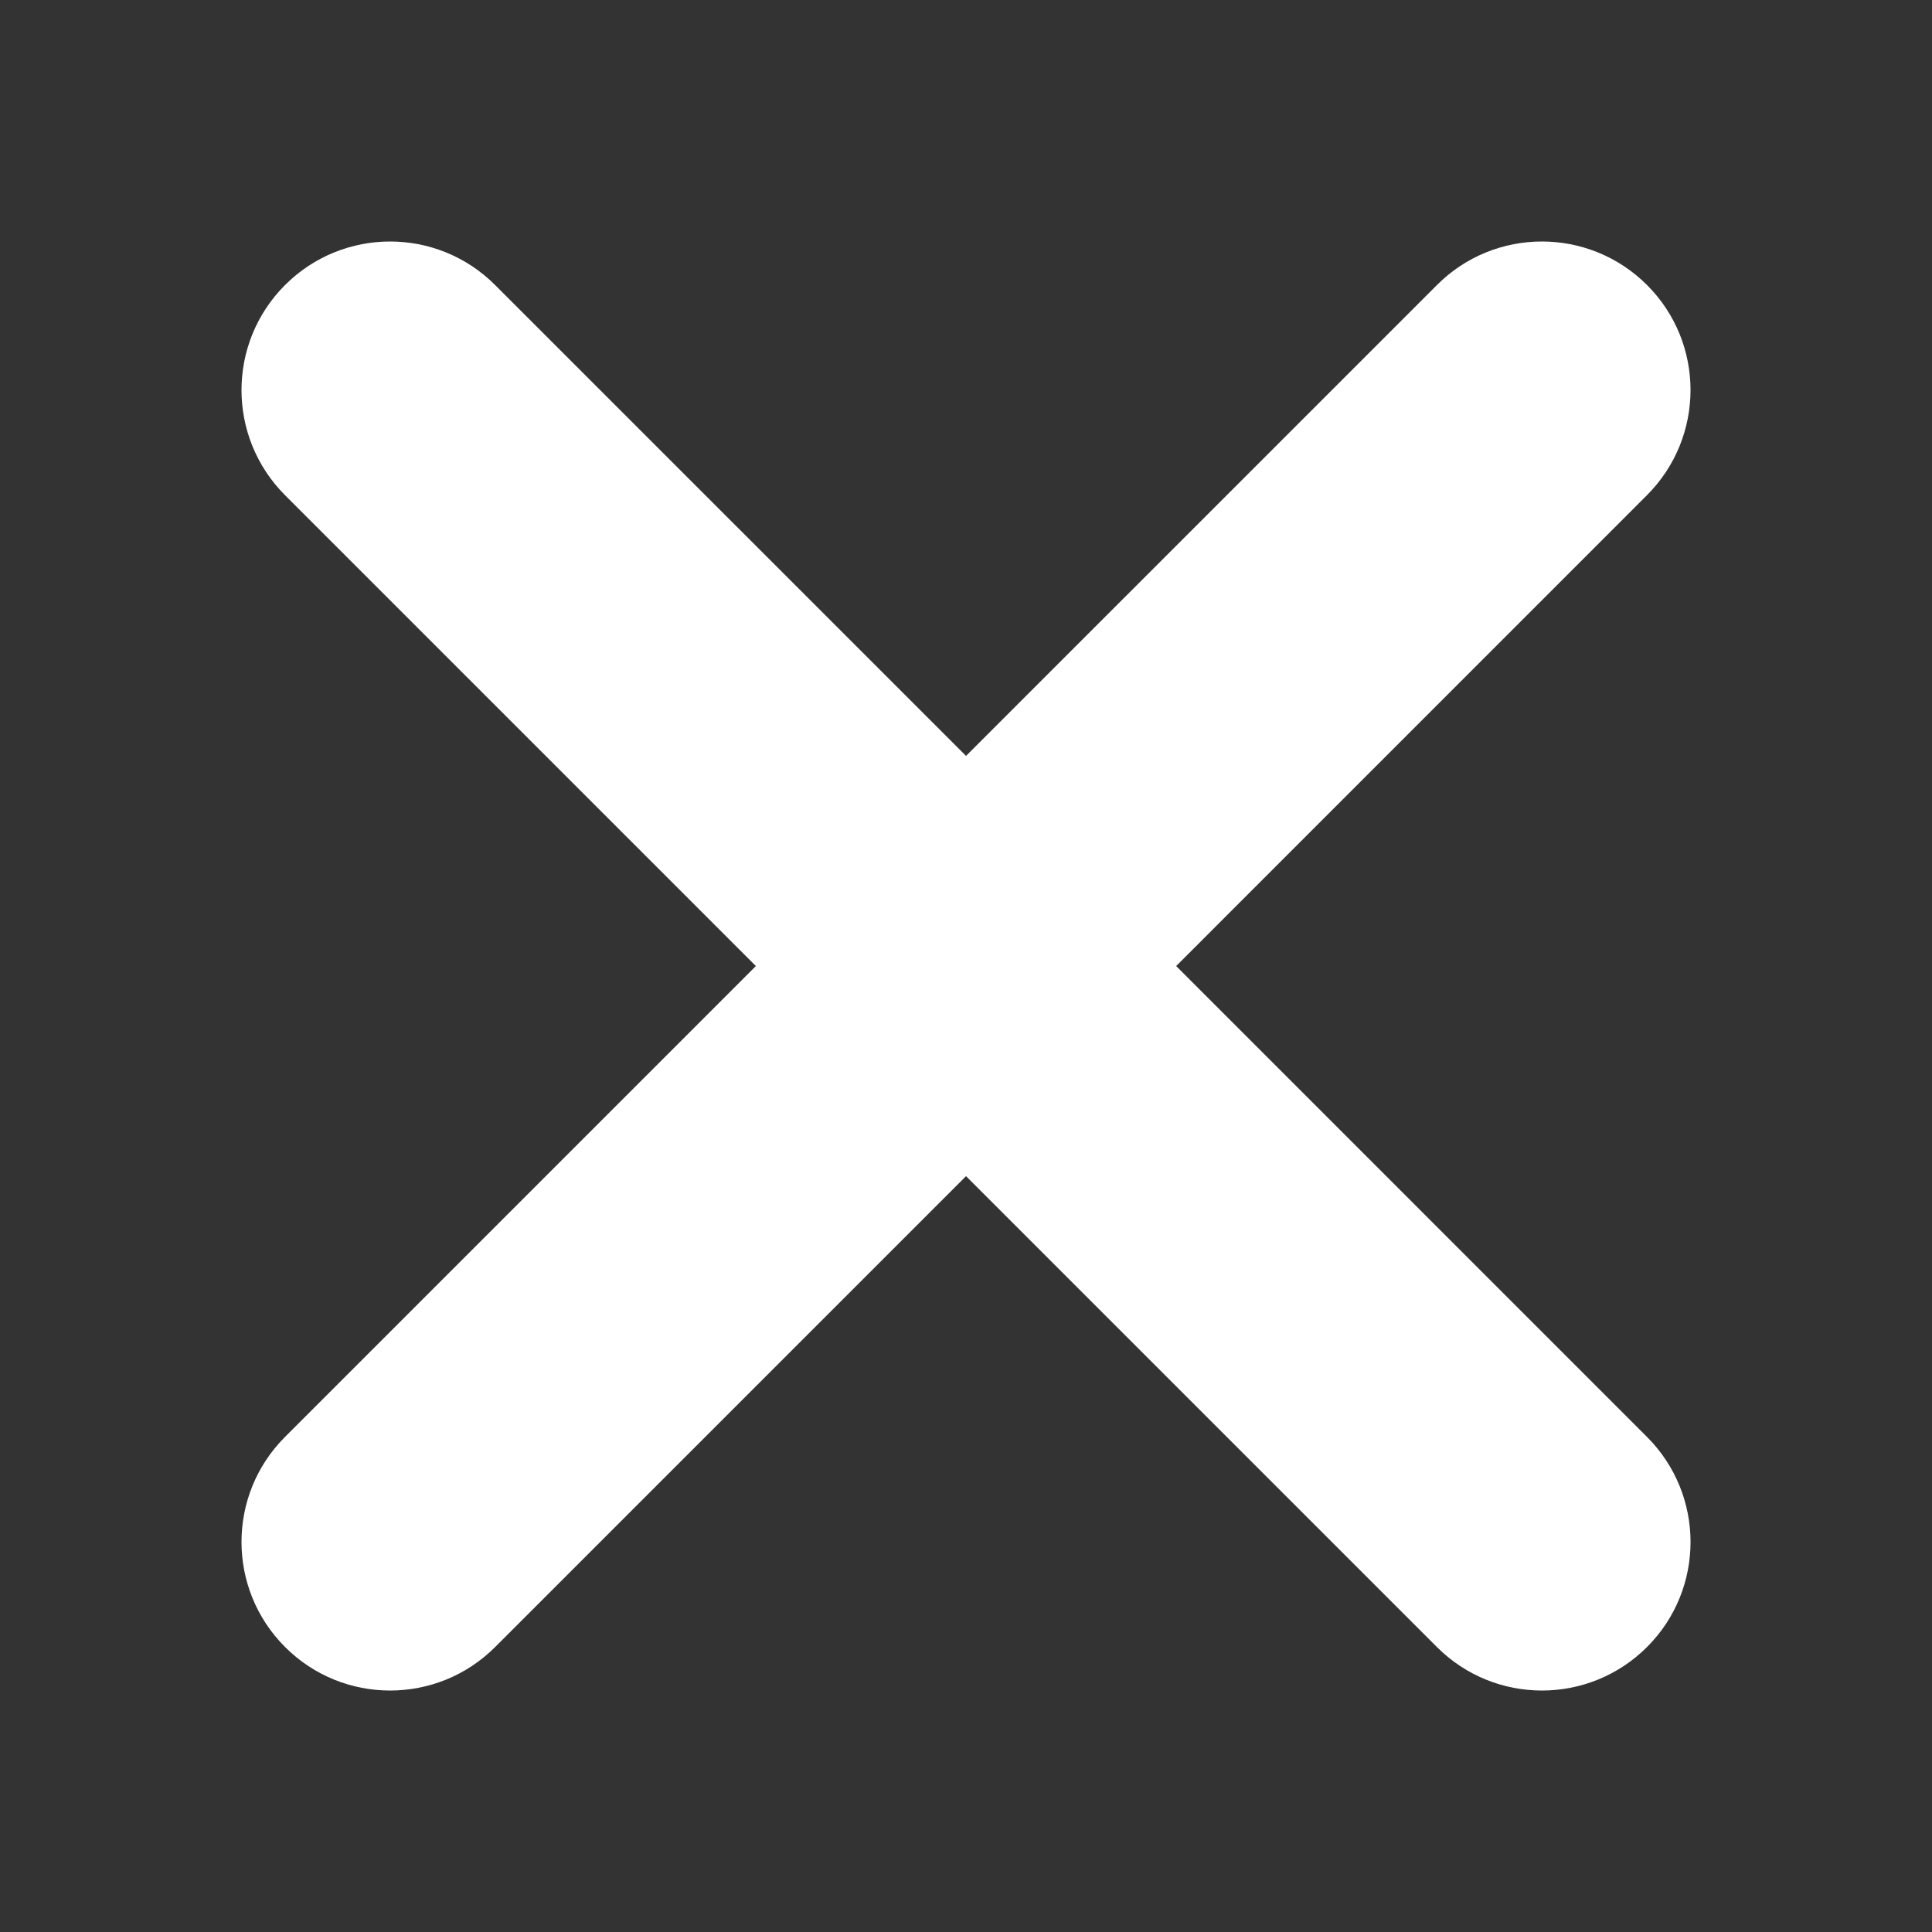 <?xml version="1.0" encoding="utf-8"?>
<!-- Generator: Adobe Illustrator 16.0.0, SVG Export Plug-In . SVG Version: 6.00 Build 0)  -->
<!DOCTYPE svg PUBLIC "-//W3C//DTD SVG 1.1//EN" "http://www.w3.org/Graphics/SVG/1.1/DTD/svg11.dtd">
<svg version="1.1" id="Calque_1" xmlns="http://www.w3.org/2000/svg" xmlns:xlink="http://www.w3.org/1999/xlink" x="0px" y="0px"
	 width="136.061px" height="136.061px" viewBox="0 0 136.061 136.061" enable-background="new 0 0 136.061 136.061"
	 xml:space="preserve">
<rect x="0" y="0" width="136.061" height="136.061" fill="#333333" stroke="none"/>
<path fill="#FFFFFF" d="M82.831,68.034l33.156-33.16c4.087-4.089,4.093-10.714,0.006-14.8c-4.088-4.085-10.713-4.091-14.797,0
	L68.033,53.235L34.868,20.074c-4.084-4.091-10.712-4.085-14.794,0c-4.088,4.086-4.088,10.711,0,14.8l33.159,33.16l-33.159,33.159
	c-4.088,4.085-4.088,10.711,0,14.796c4.082,4.088,10.71,4.088,14.794,0.005l33.165-33.164l33.164,33.164
	c4.084,4.083,10.709,4.083,14.797-0.005c4.087-4.085,4.081-10.711-0.006-14.796L82.831,68.034z"/>
</svg>
